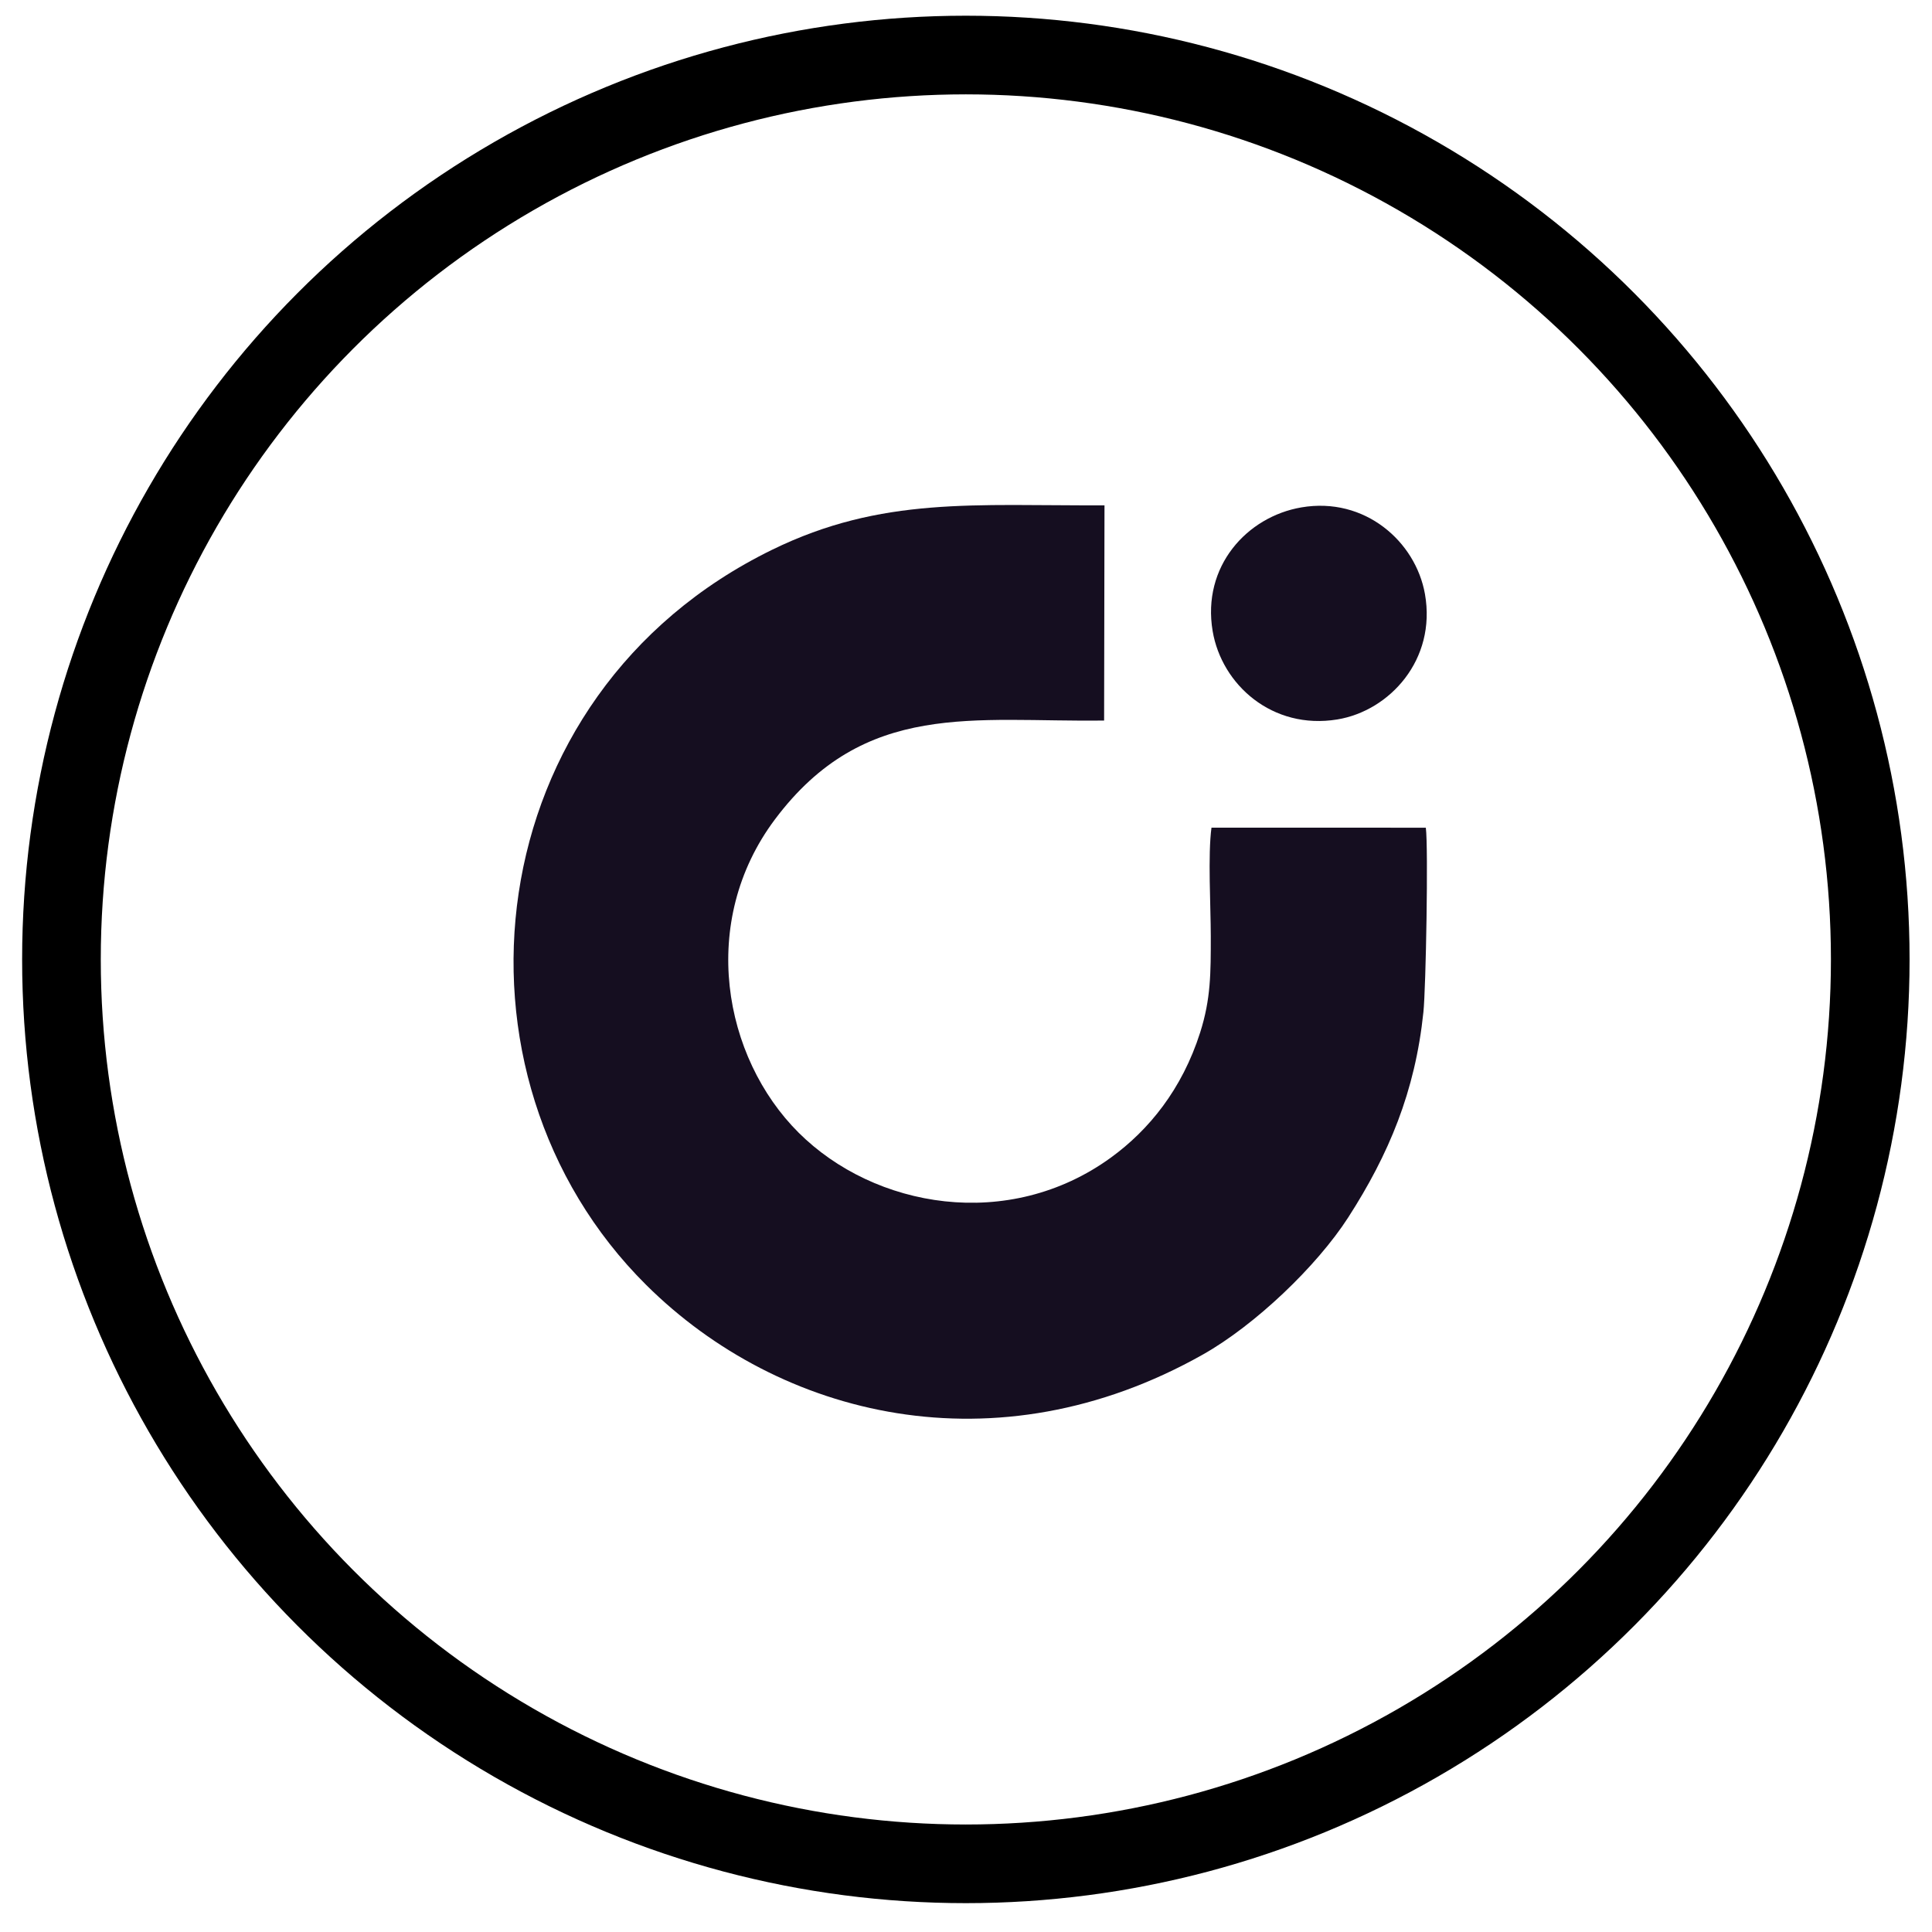<?xml version="1.0" encoding="UTF-8"?> <svg xmlns="http://www.w3.org/2000/svg" xmlns:xlink="http://www.w3.org/1999/xlink" xmlns:xodm="http://www.corel.com/coreldraw/odm/2003" xml:space="preserve" width="13mm" height="13mm" version="1.0" style="shape-rendering:geometricPrecision; text-rendering:geometricPrecision; image-rendering:optimizeQuality; fill-rule:evenodd; clip-rule:evenodd" viewBox="0 0 1300 1300"> <defs> <style type="text/css"> .str0 {stroke:black;stroke-width:52.92;stroke-miterlimit:22.926} .fil1 {fill:none} .fil0 {fill:black} .fil2 {fill:#150E20} </style> <clipPath id="id0"> <rect x="11247.46" y="-4839.21" width="13264.44" height="13264.44"></rect> </clipPath> </defs> <g id="Слой_x0020_1">  <g style="clip-path:url(#id0)"> <image x="11247.46" y="-4839.21" width="13264.44" height="13264.44"></image> </g> <path class="fil0" d="M-11608.01 -2968.38c-17.89,-104.58 16.69,-816.79 16.69,-1006.11l-1201.45 0.83c2.11,926.04 0.43,1477.31 -598.05,1872.14 -584.74,385.76 -1364.19,258.08 -1764.63,-175.34 -415.79,-450.03 -529.94,-1212.52 -108.2,-1768.47 489.15,-644.83 915.74,-492.77 1869.98,-559.89l-13.61 -1219.16c-1441.07,-121.79 -2275.35,277.3 -2884.17,1103.83 -646.9,878.24 -585.84,2218.35 44.55,3040.7 660.05,861.04 1758.95,1269.95 2865.5,927.4 246.47,-76.29 499.26,-214.53 683.79,-338.24 558.77,-374.59 1146.41,-1224.64 1089.6,-1877.69z"></path> <path class="fil0" d="M-11949.01 -6892.39c259.78,-760.34 -925.24,-1126.7 -1161.67,-368.11 -237.66,762.53 897.75,1140.54 1161.67,368.11z"></path> <circle class="fil1 str0" cx="649.9" cy="645.58" r="608.55"></circle> <g id="_1798178871344"> <path class="fil2" d="M815.18 556.91c-2.5,18.39 -0.48,52.98 -0.47,73.09 0,24.65 0.07,42.07 -7.14,64.72 -12.21,38.39 -34.7,65.74 -59.93,84.1 -68.92,50.15 -159.24,34.12 -210.23,-16.64 -50.89,-50.67 -67.6,-141.97 -15.96,-210.85 60.44,-80.63 134.24,-65.31 221.48,-66.5l0.26 -144.8c-87.25,0.39 -149.79,-6.19 -223.62,29.88 -199.45,97.44 -227.14,353.35 -84.68,494.78 89.71,89.07 235.37,125.23 374.53,46.73 34.98,-19.73 76.53,-59.26 97.8,-92.29 27.17,-42.21 45,-84.52 50.56,-138.09 1.69,-16.24 3.38,-110.63 1.63,-124.1l-144.23 -0.03z"></path> <path class="fil2" d="M875.68 341.41c-36.67,6.27 -67.03,39.71 -59.72,83.21 6.07,36.09 40.2,66.66 83.9,59.48 35.11,-5.77 66.77,-40.17 58.96,-84.37 -6.26,-35.41 -40.54,-65.61 -83.14,-58.32z"></path> </g> </g> </svg> 